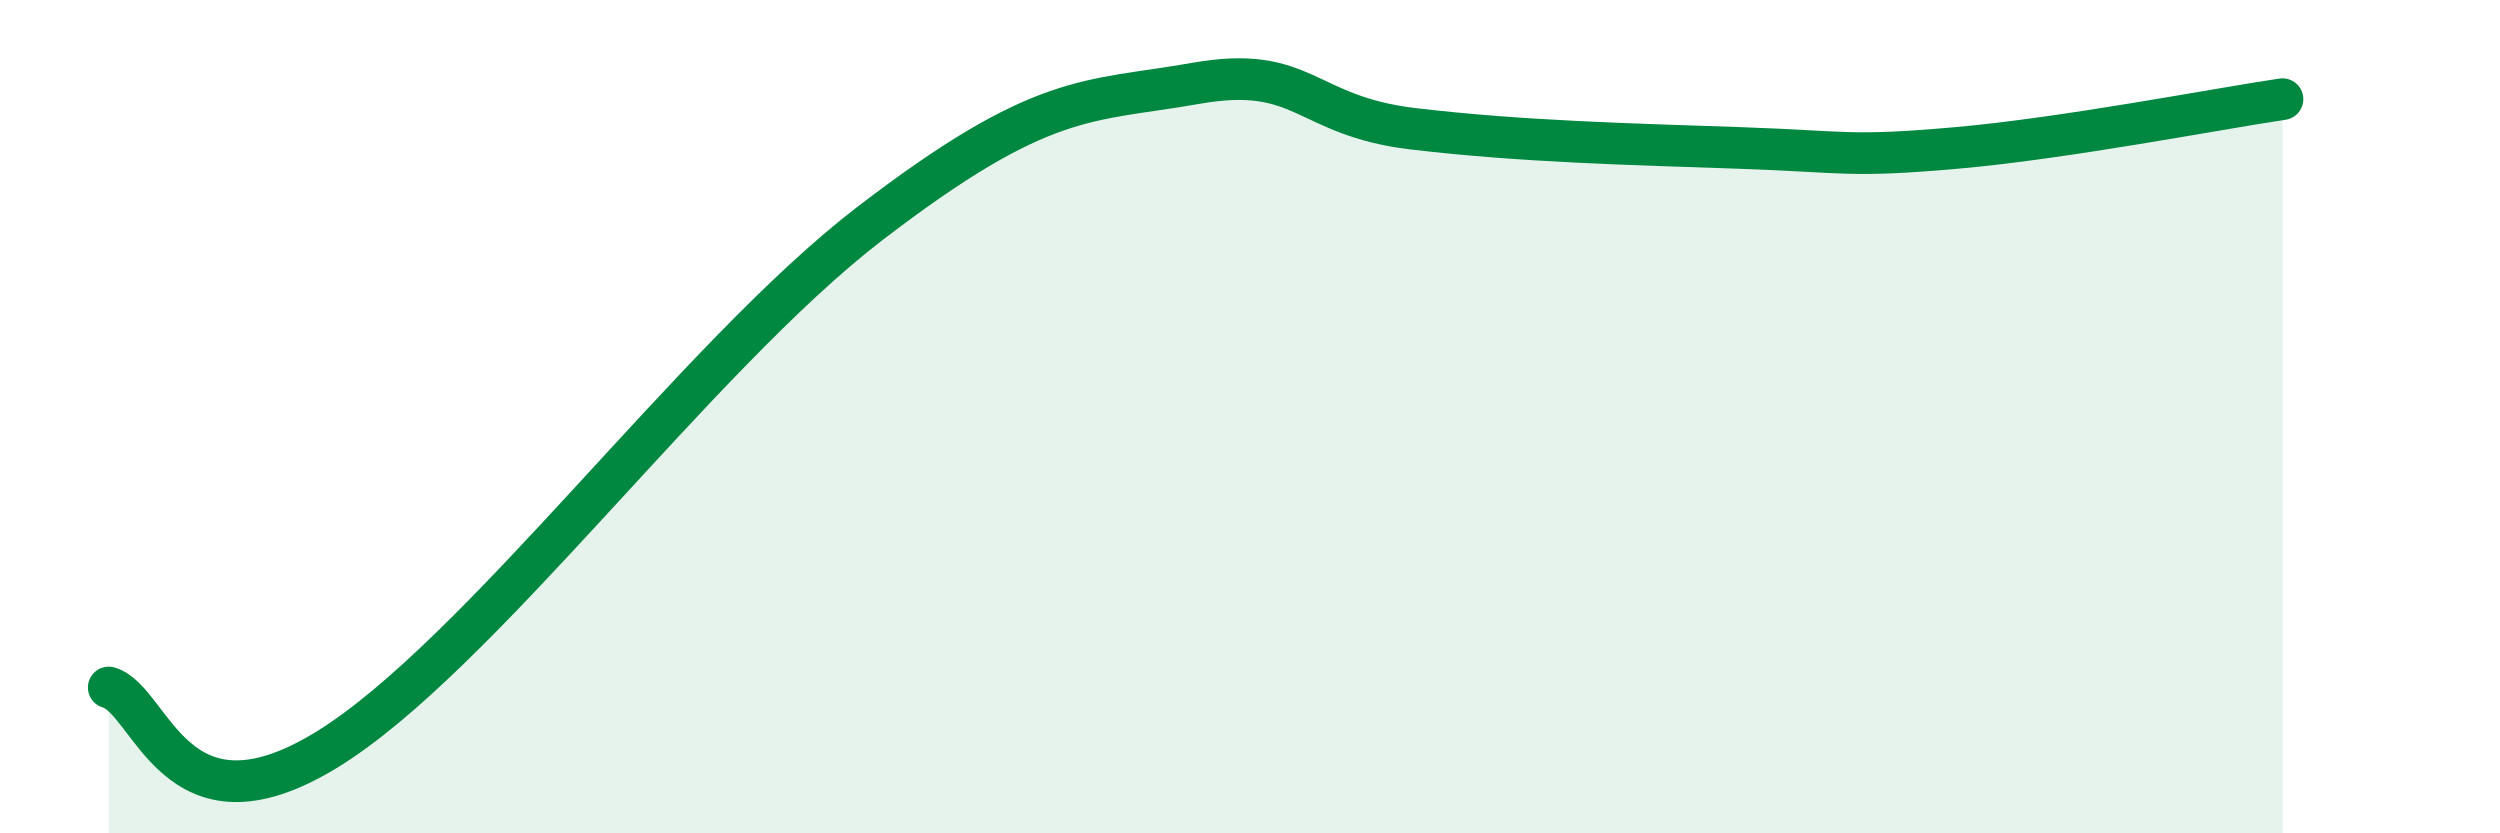 
    <svg width="60" height="20" viewBox="0 0 60 20" xmlns="http://www.w3.org/2000/svg">
      <path
        d="M 2.61,16.5 C 3.65,16.8 4.18,20.23 7.83,18 C 11.48,15.77 16.7,8.57 20.87,5.37 C 25.04,2.17 26.09,2.46 28.7,2 C 31.31,1.54 31.3,2.78 33.91,3.09 C 36.52,3.4 39.13,3.46 41.74,3.55 C 44.35,3.64 44.35,3.78 46.96,3.55 C 49.57,3.32 53.22,2.61 54.78,2.38L54.78 20L2.61 20Z"
        fill="#008740"
        opacity="0.1"
        stroke-linecap="round"
        stroke-linejoin="round"
      />
      <path
        d="M 2.61,16.5 C 3.65,16.8 4.18,20.23 7.83,18 C 11.48,15.77 16.7,8.57 20.87,5.37 C 25.04,2.17 26.09,2.46 28.7,2 C 31.31,1.54 31.3,2.78 33.91,3.09 C 36.52,3.4 39.13,3.46 41.74,3.55 C 44.35,3.64 44.35,3.78 46.96,3.55 C 49.57,3.32 53.22,2.61 54.78,2.38"
        stroke="#008740"
        stroke-width="1"
        fill="none"
        stroke-linecap="round"
        stroke-linejoin="round"
      />
    </svg>
  